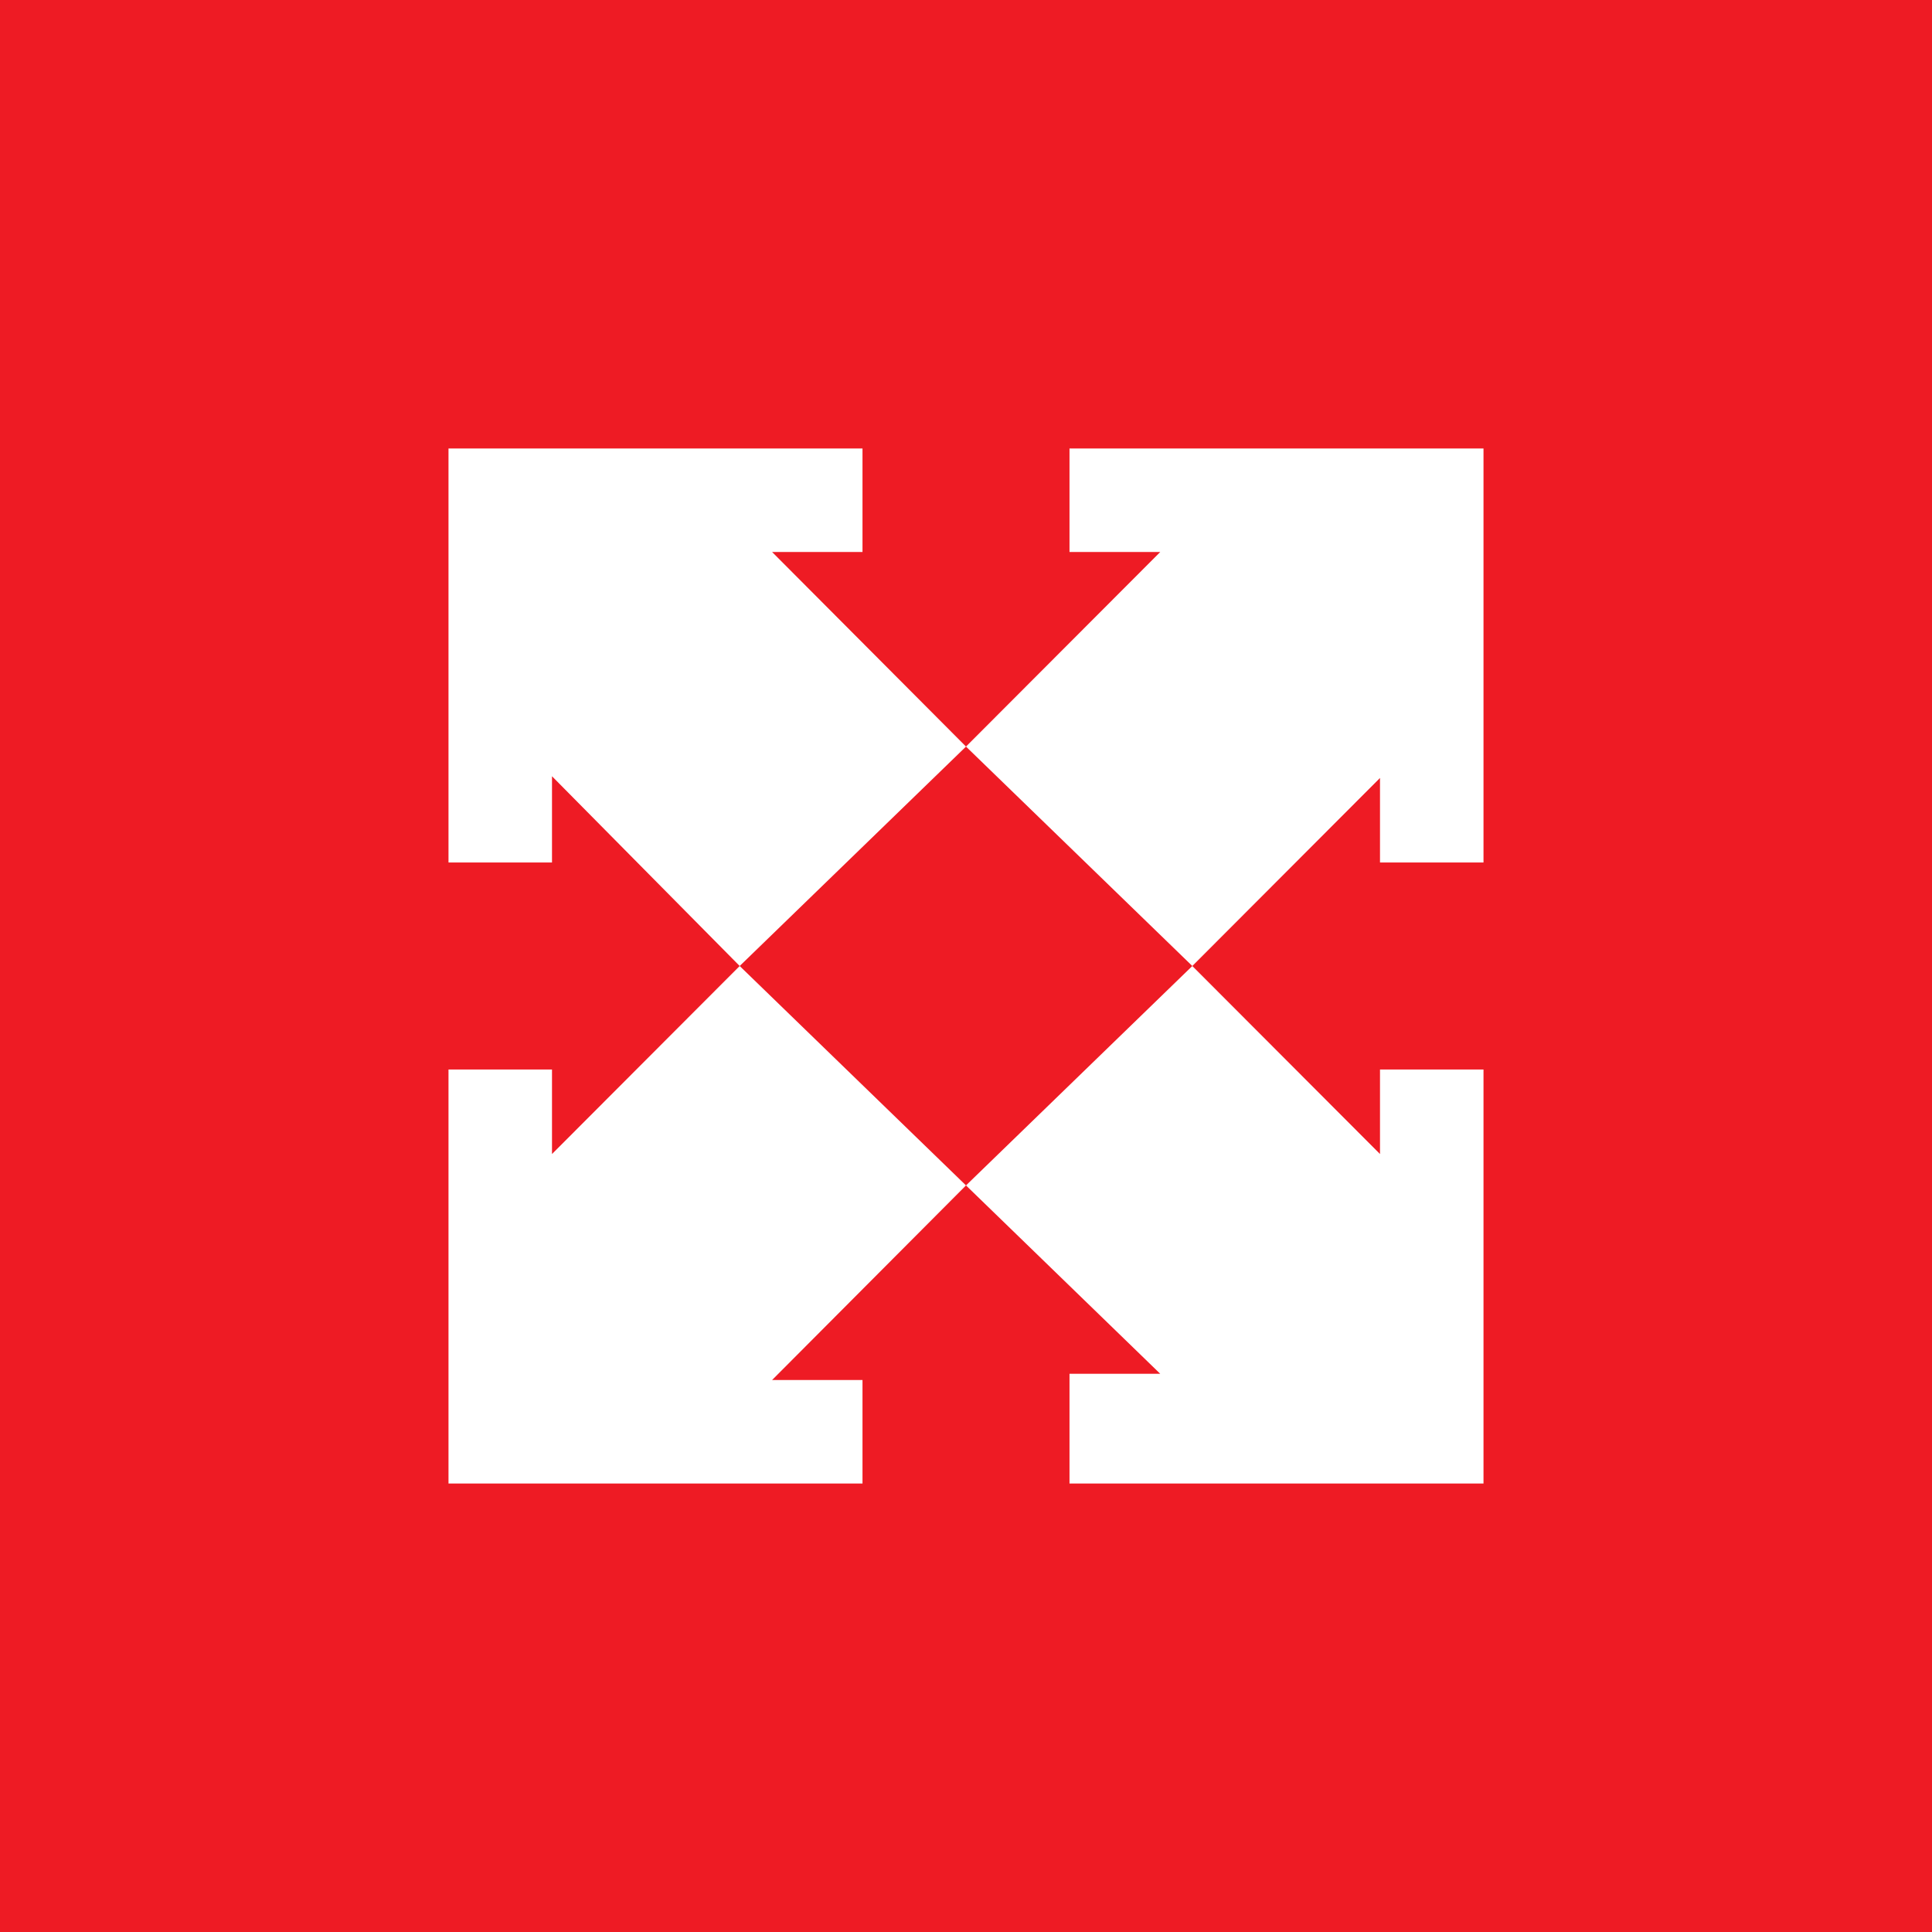 <!-- by TradingView --><svg width="56" height="56" viewBox="0 0 56 56" xmlns="http://www.w3.org/2000/svg"><path fill="#EE1B24" d="M0 0h56v56H0z"/><path d="M33.63 16 28 21.64 34.56 28 40 22.55V25h3V13H31v3h2.63ZM33.63 39.82 28 34.36 34.56 28 40 33.45V31h3v12H31v-3.18h2.63ZM22.38 16 28 21.64 21.44 28 16 22.5V25h-3V13h12v3h-2.63ZM22.38 40 28 34.36 21.44 28 16 33.45V31h-3v12h12v-3h-2.63Z" fill="#fff"/></svg>